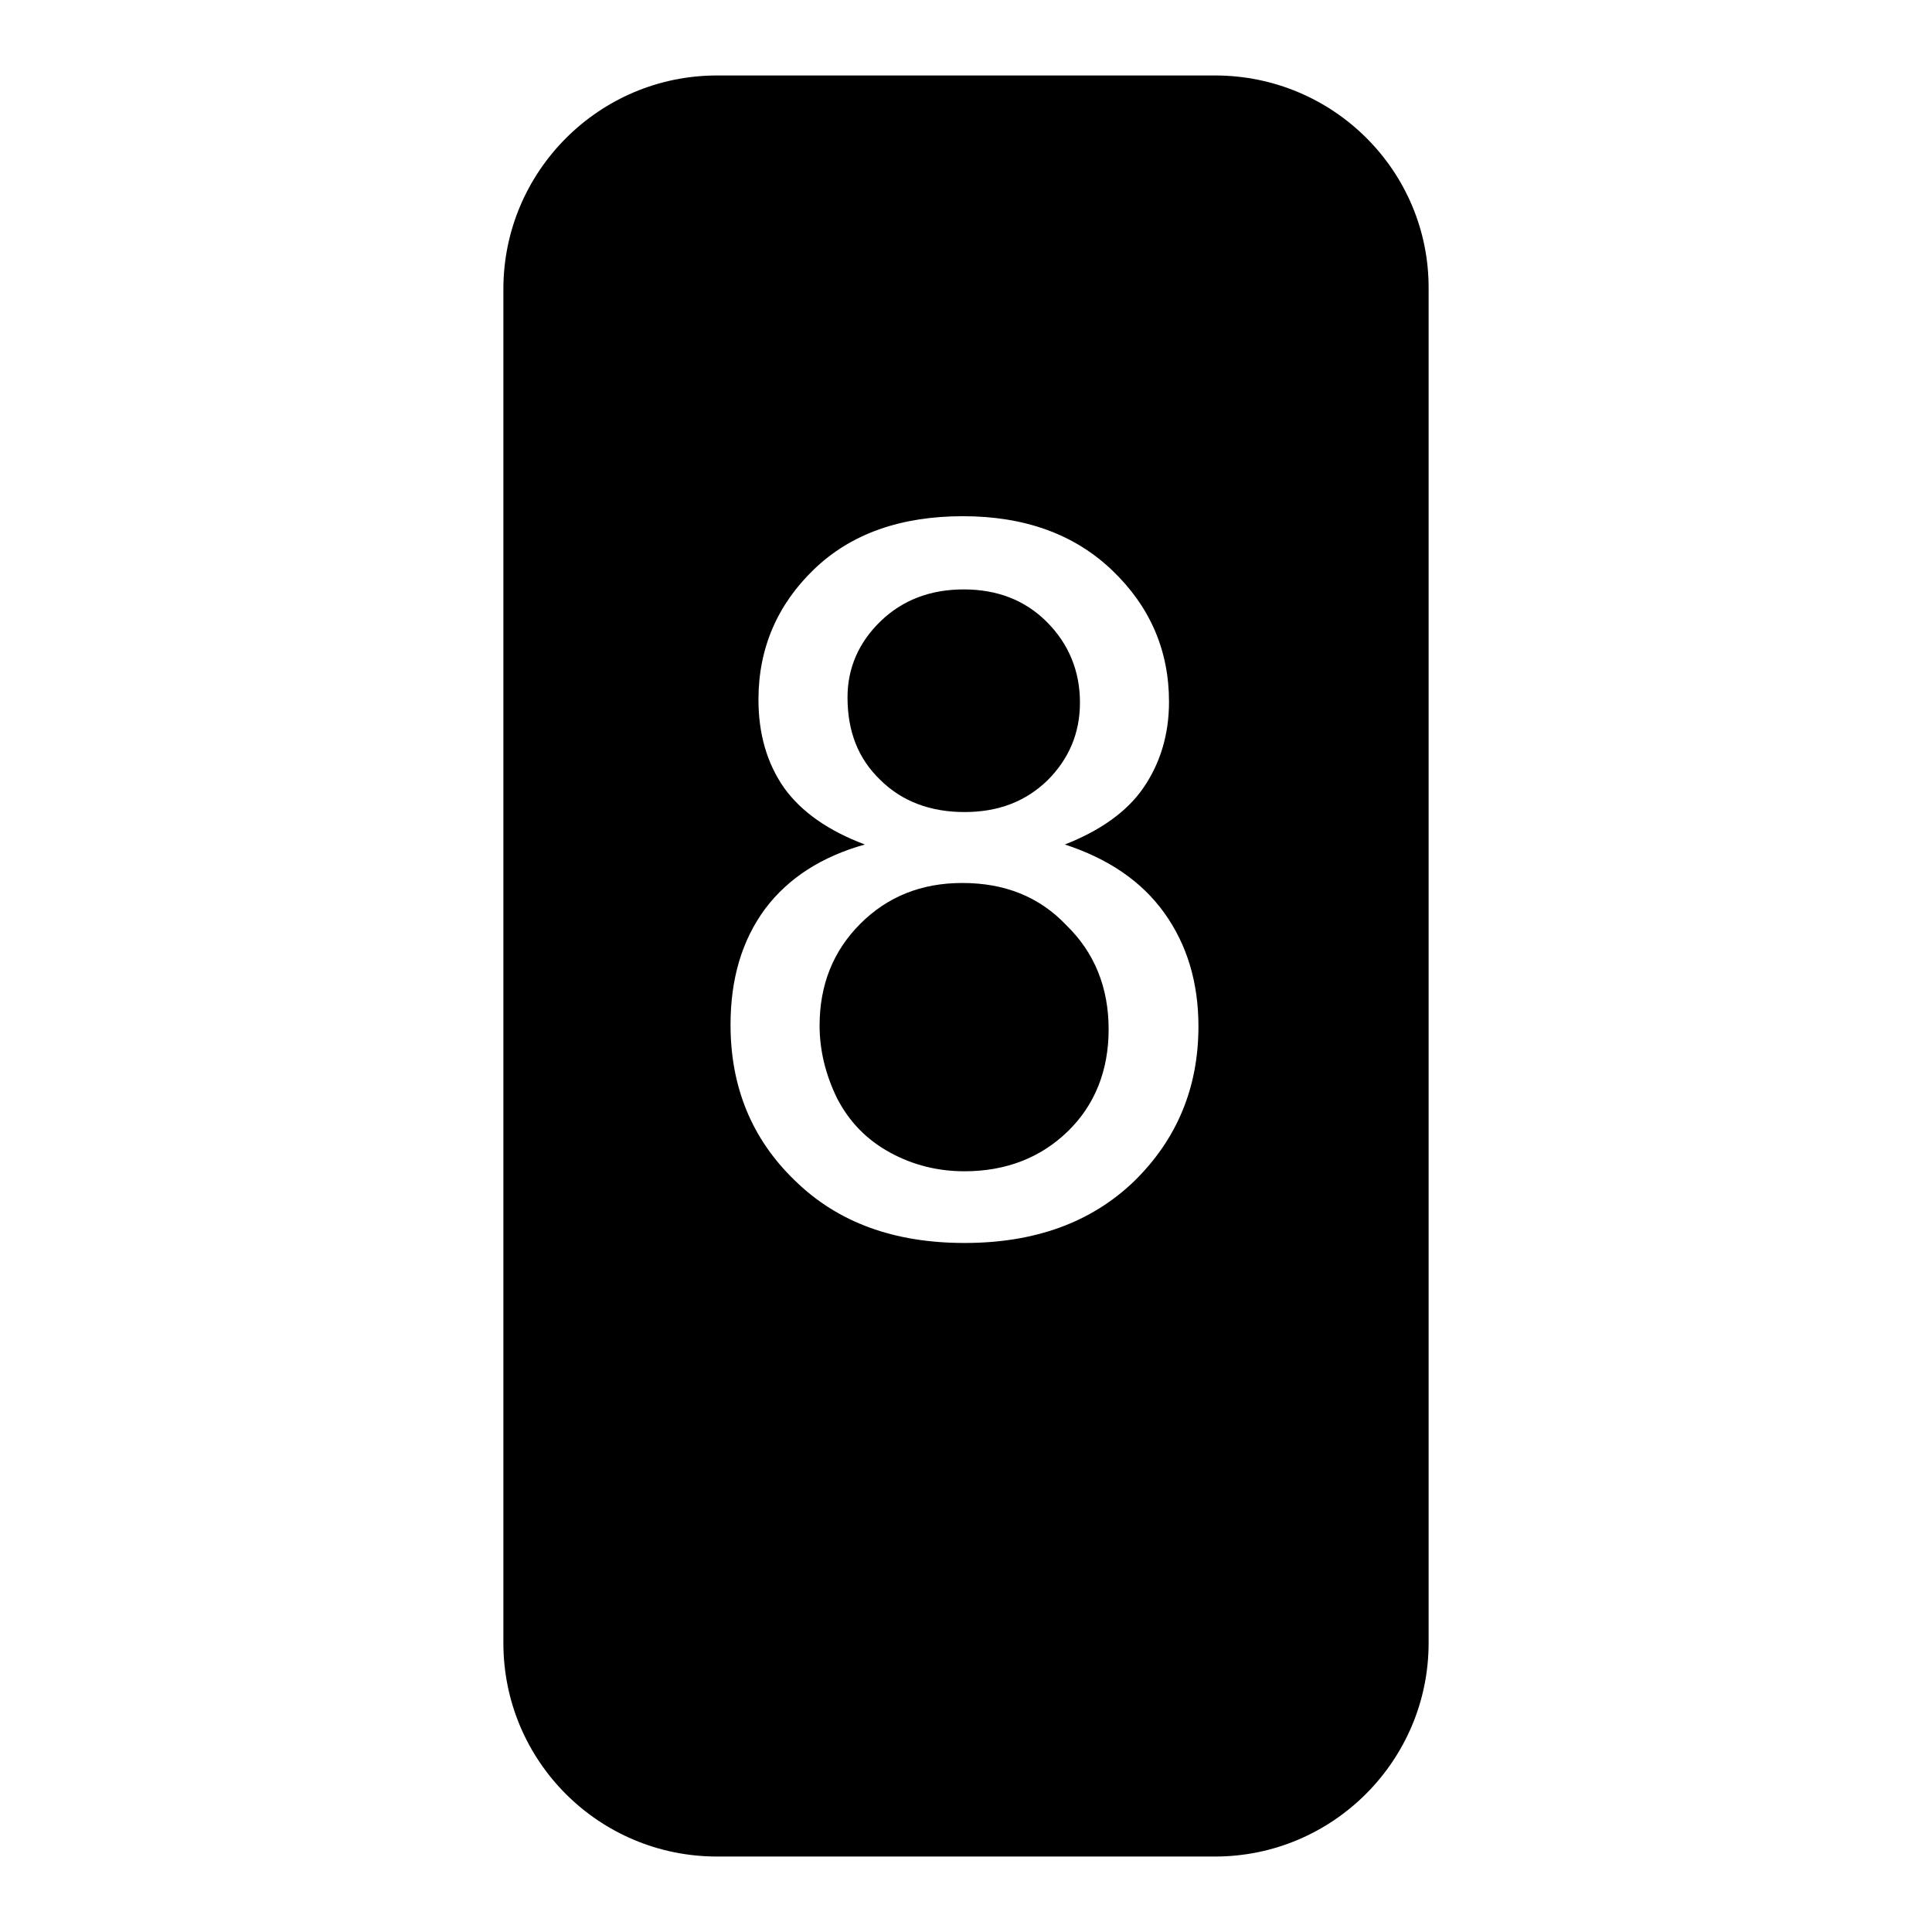 <?xml version="1.0" encoding="utf-8"?>
<!-- Svg Vector Icons : http://www.onlinewebfonts.com/icon -->
<!DOCTYPE svg PUBLIC "-//W3C//DTD SVG 1.1//EN" "http://www.w3.org/Graphics/SVG/1.1/DTD/svg11.dtd">
<svg version="1.1" xmlns="http://www.w3.org/2000/svg" xmlns:xlink="http://www.w3.org/1999/xlink" x="0px" y="0px" viewBox="0 0 256 256" enable-background="new 0 0 256 256" xml:space="preserve">
<g><g><path fill="#000000" d="M127.5,117c-5.4,0-9.9,1.8-13.5,5.4c-3.6,3.6-5.4,8.1-5.4,13.5c0,3.3,0.8,6.5,2.3,9.6c1.6,3.1,3.9,5.5,7,7.2c3.1,1.7,6.4,2.5,9.9,2.5c5.5,0,10.1-1.8,13.7-5.3c3.6-3.5,5.4-8.1,5.4-13.5c0-5.6-1.9-10.2-5.6-13.8C137.7,118.8,133.1,117,127.5,117L127.5,117z"/><path fill="#000000" d="M161,10H95c-15.6,0-28.3,12.7-28.3,28.3v179.4c0,15.7,12.7,28.3,28.3,28.3H161c15.6,0,28.3-12.7,28.3-28.3V38.3C189.4,22.7,176.7,10,161,10L161,10z M150.3,156.5c-5.7,5.5-13.2,8.2-22.5,8.2c-9.3,0-16.8-2.7-22.5-8.3c-5.7-5.5-8.5-12.4-8.5-20.6c0-6.1,1.5-11.2,4.6-15.4c3.1-4.1,7.5-6.9,13.2-8.5c-4.8-1.8-8.4-4.3-10.7-7.5c-2.3-3.3-3.4-7.2-3.4-11.7c0-6.8,2.5-12.6,7.4-17.3c4.9-4.7,11.5-7,19.7-7c8.2,0,14.8,2.4,19.8,7.2c5,4.8,7.5,10.6,7.5,17.4c0,4.4-1.2,8.2-3.4,11.4s-5.8,5.7-10.4,7.5c5.8,1.9,10.2,4.9,13.2,9.1c3,4.2,4.5,9.2,4.5,15C158.8,144.2,155.9,151,150.3,156.5L150.3,156.5z"/><path fill="#000000" d="M127.8,107.6c4.5,0,8.1-1.4,11-4.2c2.8-2.8,4.3-6.2,4.3-10.3c0-4.2-1.5-7.8-4.4-10.7c-2.9-2.9-6.6-4.3-11-4.3c-4.4,0-8.1,1.4-11,4.2c-2.9,2.8-4.4,6.2-4.4,10.1c0,4.5,1.4,8.1,4.3,10.9C119.5,106.2,123.3,107.6,127.8,107.6L127.8,107.6z"/></g></g>
</svg>